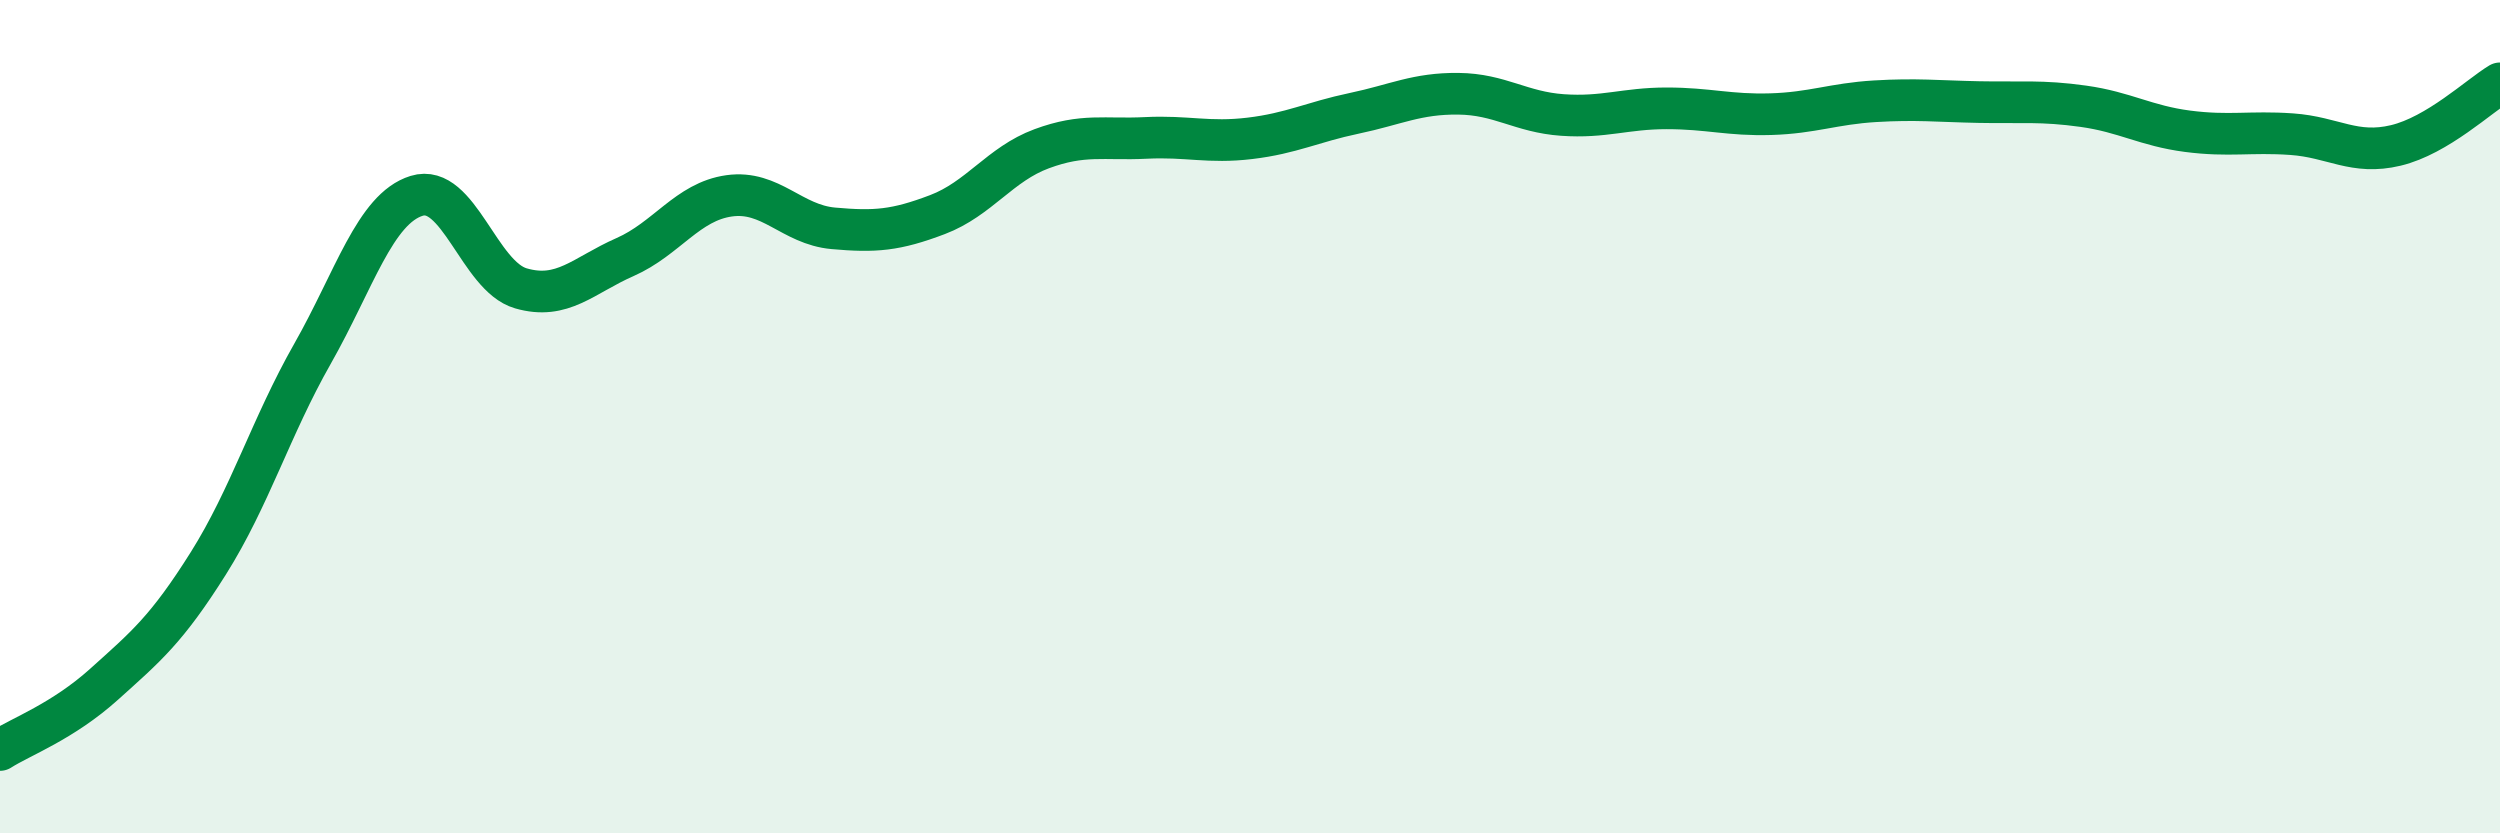 
    <svg width="60" height="20" viewBox="0 0 60 20" xmlns="http://www.w3.org/2000/svg">
      <path
        d="M 0,18 C 0.5,17.68 1.5,17.32 2.5,16.42 C 3.5,15.52 4,15.11 5,13.52 C 6,11.93 6.5,10.25 7.5,8.49 C 8.5,6.73 9,5.01 10,4.7 C 11,4.39 11.5,6.63 12.5,6.92 C 13.5,7.21 14,6.61 15,6.17 C 16,5.73 16.5,4.84 17.5,4.7 C 18.5,4.56 19,5.39 20,5.48 C 21,5.57 21.5,5.53 22.5,5.15 C 23.5,4.77 24,3.94 25,3.57 C 26,3.2 26.5,3.36 27.5,3.31 C 28.5,3.26 29,3.44 30,3.32 C 31,3.2 31.5,2.93 32.5,2.72 C 33.5,2.51 34,2.24 35,2.25 C 36,2.26 36.5,2.69 37.5,2.76 C 38.5,2.83 39,2.6 40,2.6 C 41,2.6 41.5,2.77 42.5,2.74 C 43.5,2.71 44,2.49 45,2.43 C 46,2.37 46.5,2.43 47.5,2.45 C 48.5,2.47 49,2.41 50,2.55 C 51,2.69 51.5,3.02 52.5,3.15 C 53.5,3.28 54,3.15 55,3.22 C 56,3.29 56.5,3.73 57.5,3.49 C 58.5,3.25 59.5,2.3 60,2L60 20L0 20Z"
        fill="#008740"
        opacity="0.1"
        stroke-linecap="round"
        stroke-linejoin="round"
      />
      <path
        d="M 0,18 C 0.5,17.68 1.5,17.32 2.5,16.42 C 3.5,15.52 4,15.11 5,13.52 C 6,11.93 6.5,10.25 7.5,8.49 C 8.5,6.73 9,5.01 10,4.7 C 11,4.39 11.5,6.63 12.5,6.92 C 13.5,7.21 14,6.61 15,6.17 C 16,5.73 16.5,4.84 17.5,4.7 C 18.5,4.56 19,5.39 20,5.48 C 21,5.57 21.5,5.53 22.5,5.15 C 23.5,4.77 24,3.94 25,3.57 C 26,3.2 26.5,3.36 27.5,3.31 C 28.5,3.26 29,3.44 30,3.32 C 31,3.2 31.5,2.93 32.5,2.72 C 33.5,2.51 34,2.24 35,2.25 C 36,2.26 36.5,2.69 37.5,2.76 C 38.5,2.83 39,2.6 40,2.6 C 41,2.6 41.5,2.77 42.5,2.74 C 43.5,2.71 44,2.49 45,2.43 C 46,2.37 46.5,2.43 47.5,2.45 C 48.5,2.47 49,2.41 50,2.55 C 51,2.69 51.5,3.02 52.5,3.15 C 53.5,3.28 54,3.15 55,3.22 C 56,3.29 56.5,3.73 57.5,3.49 C 58.5,3.25 59.5,2.3 60,2"
        stroke="#008740"
        stroke-width="1"
        fill="none"
        stroke-linecap="round"
        stroke-linejoin="round"
      />
    </svg>
  